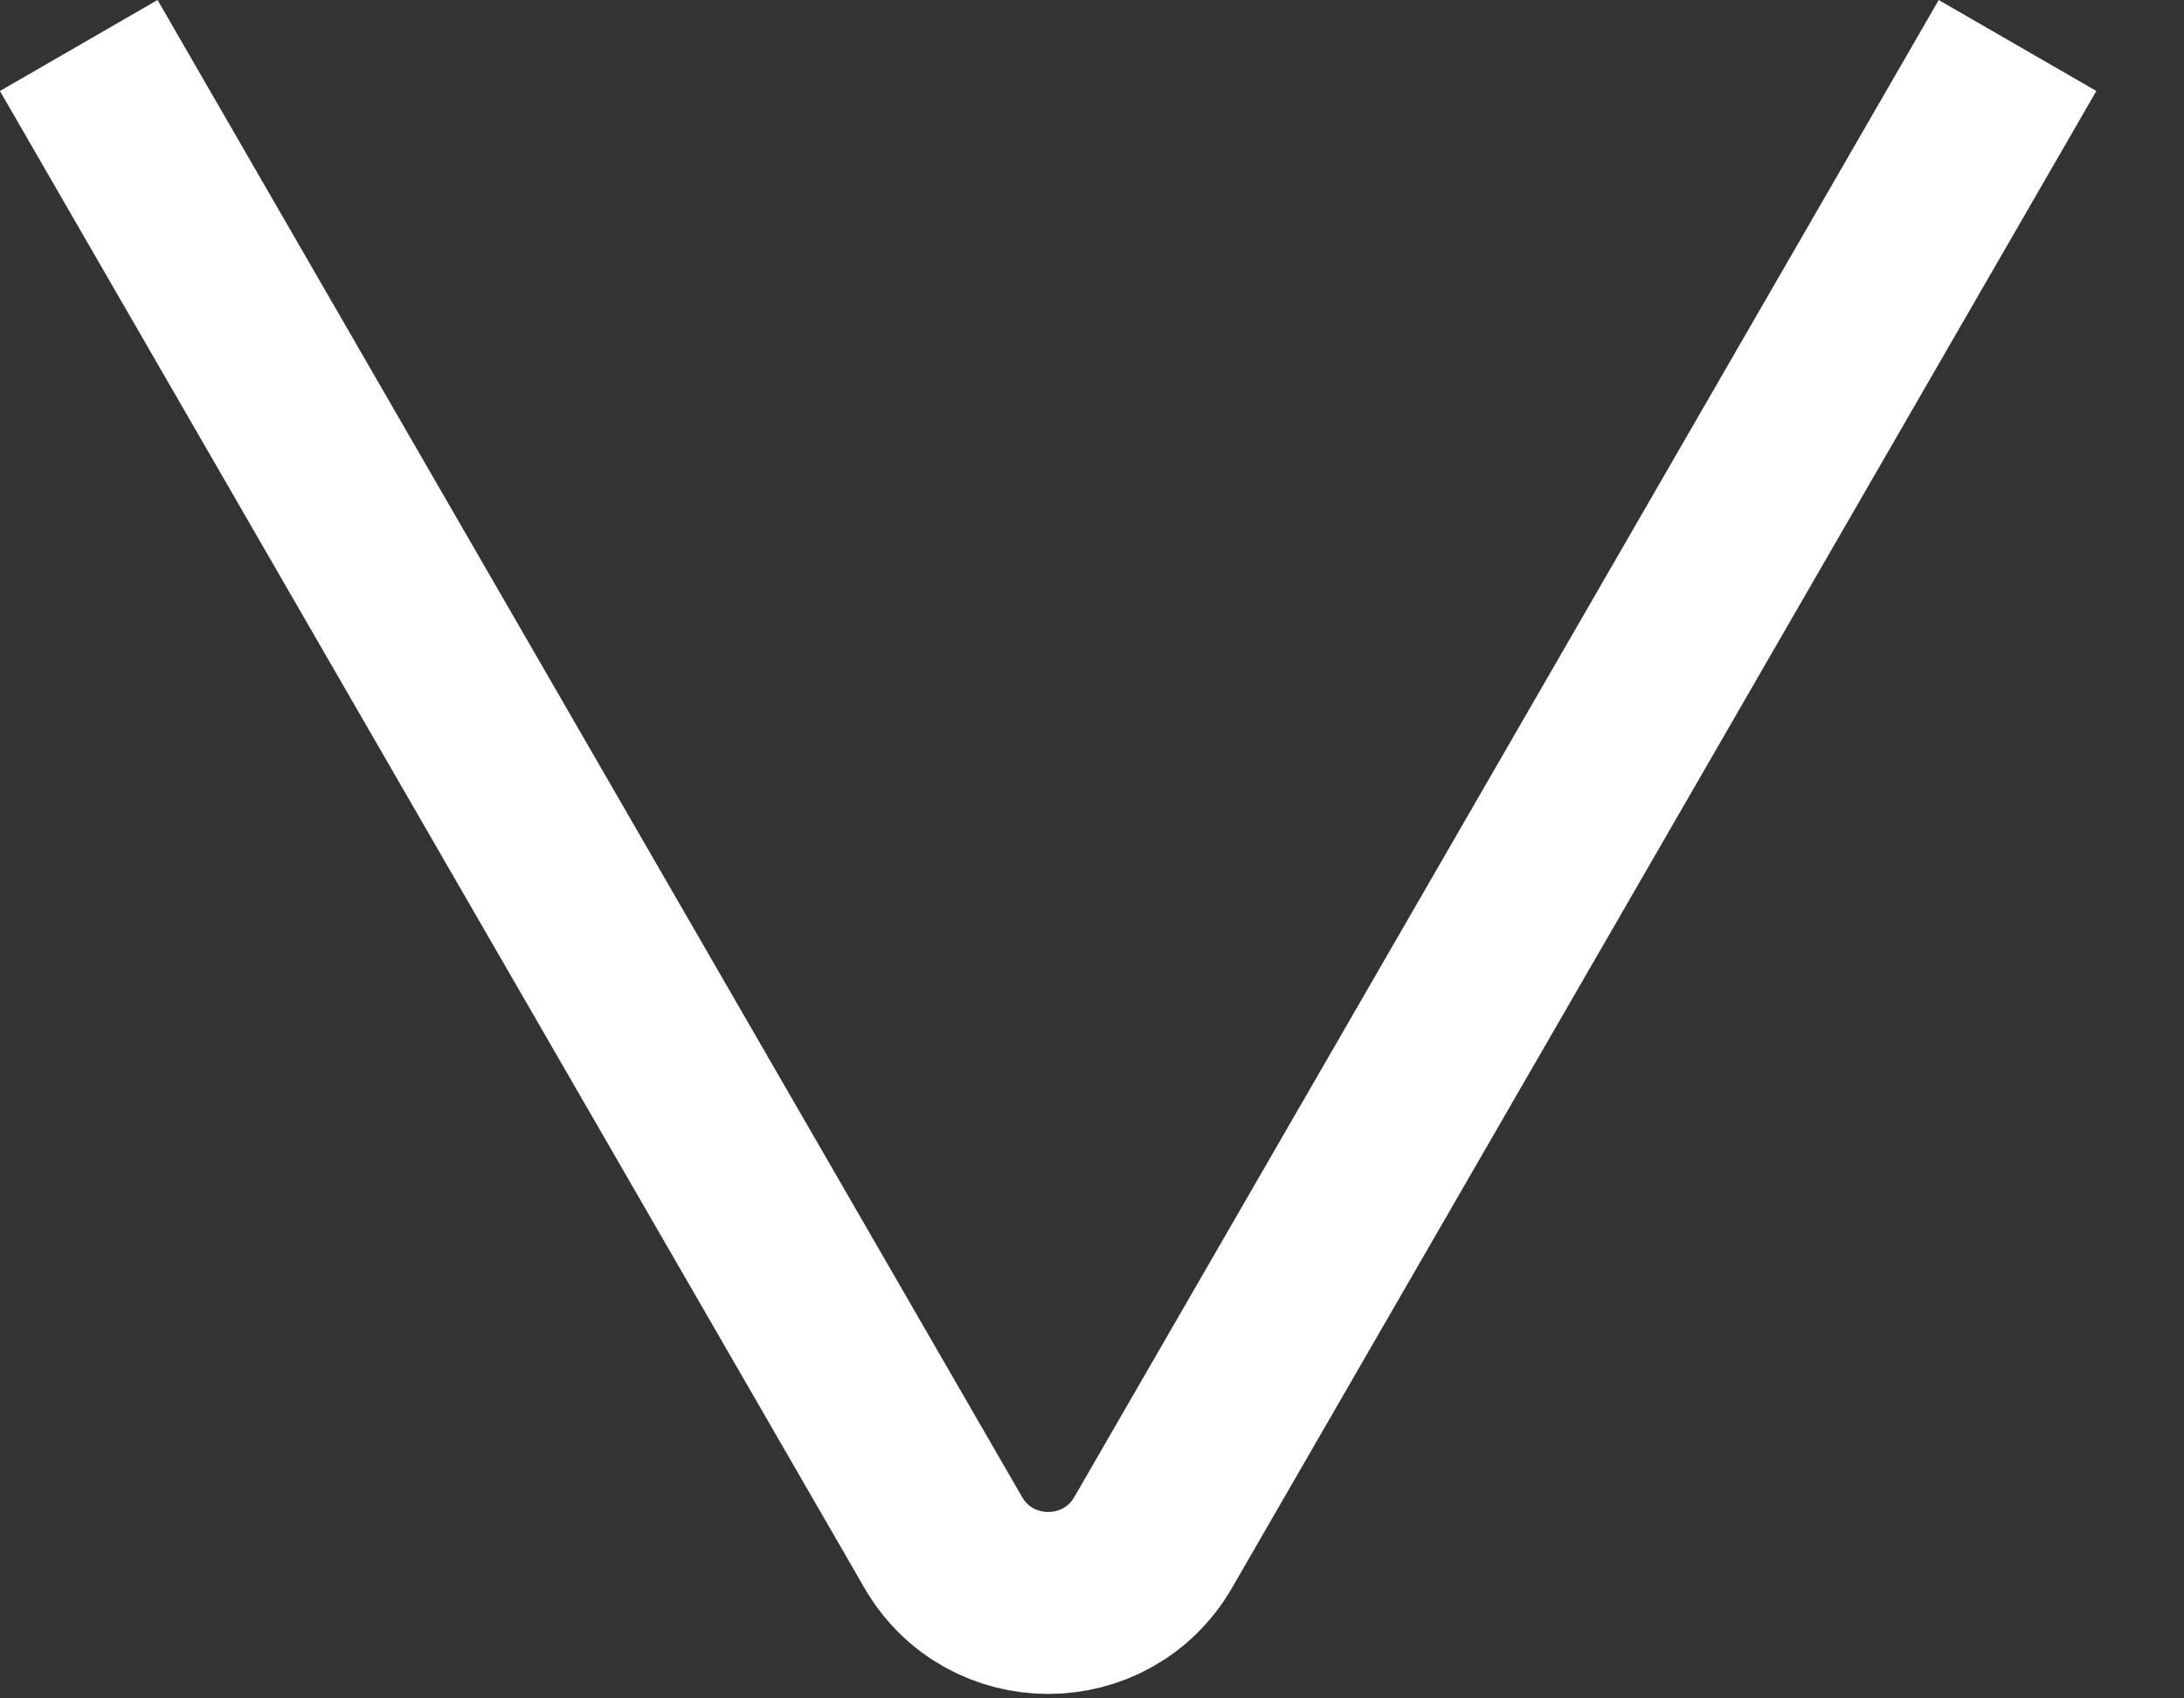 <svg width="18" height="14" viewBox="0 0 18 14" fill="none" xmlns="http://www.w3.org/2000/svg">
<rect x="0" y="0" width="18" height="14" fill="#333333" stroke="none"/>
<path d="M0.649 0.375L7.773 12.713C8.158 13.38 9.12 13.38 9.505 12.713L12.634 7.294L16.628 0.375" stroke="white" stroke-width="1.5"/>
</svg>
